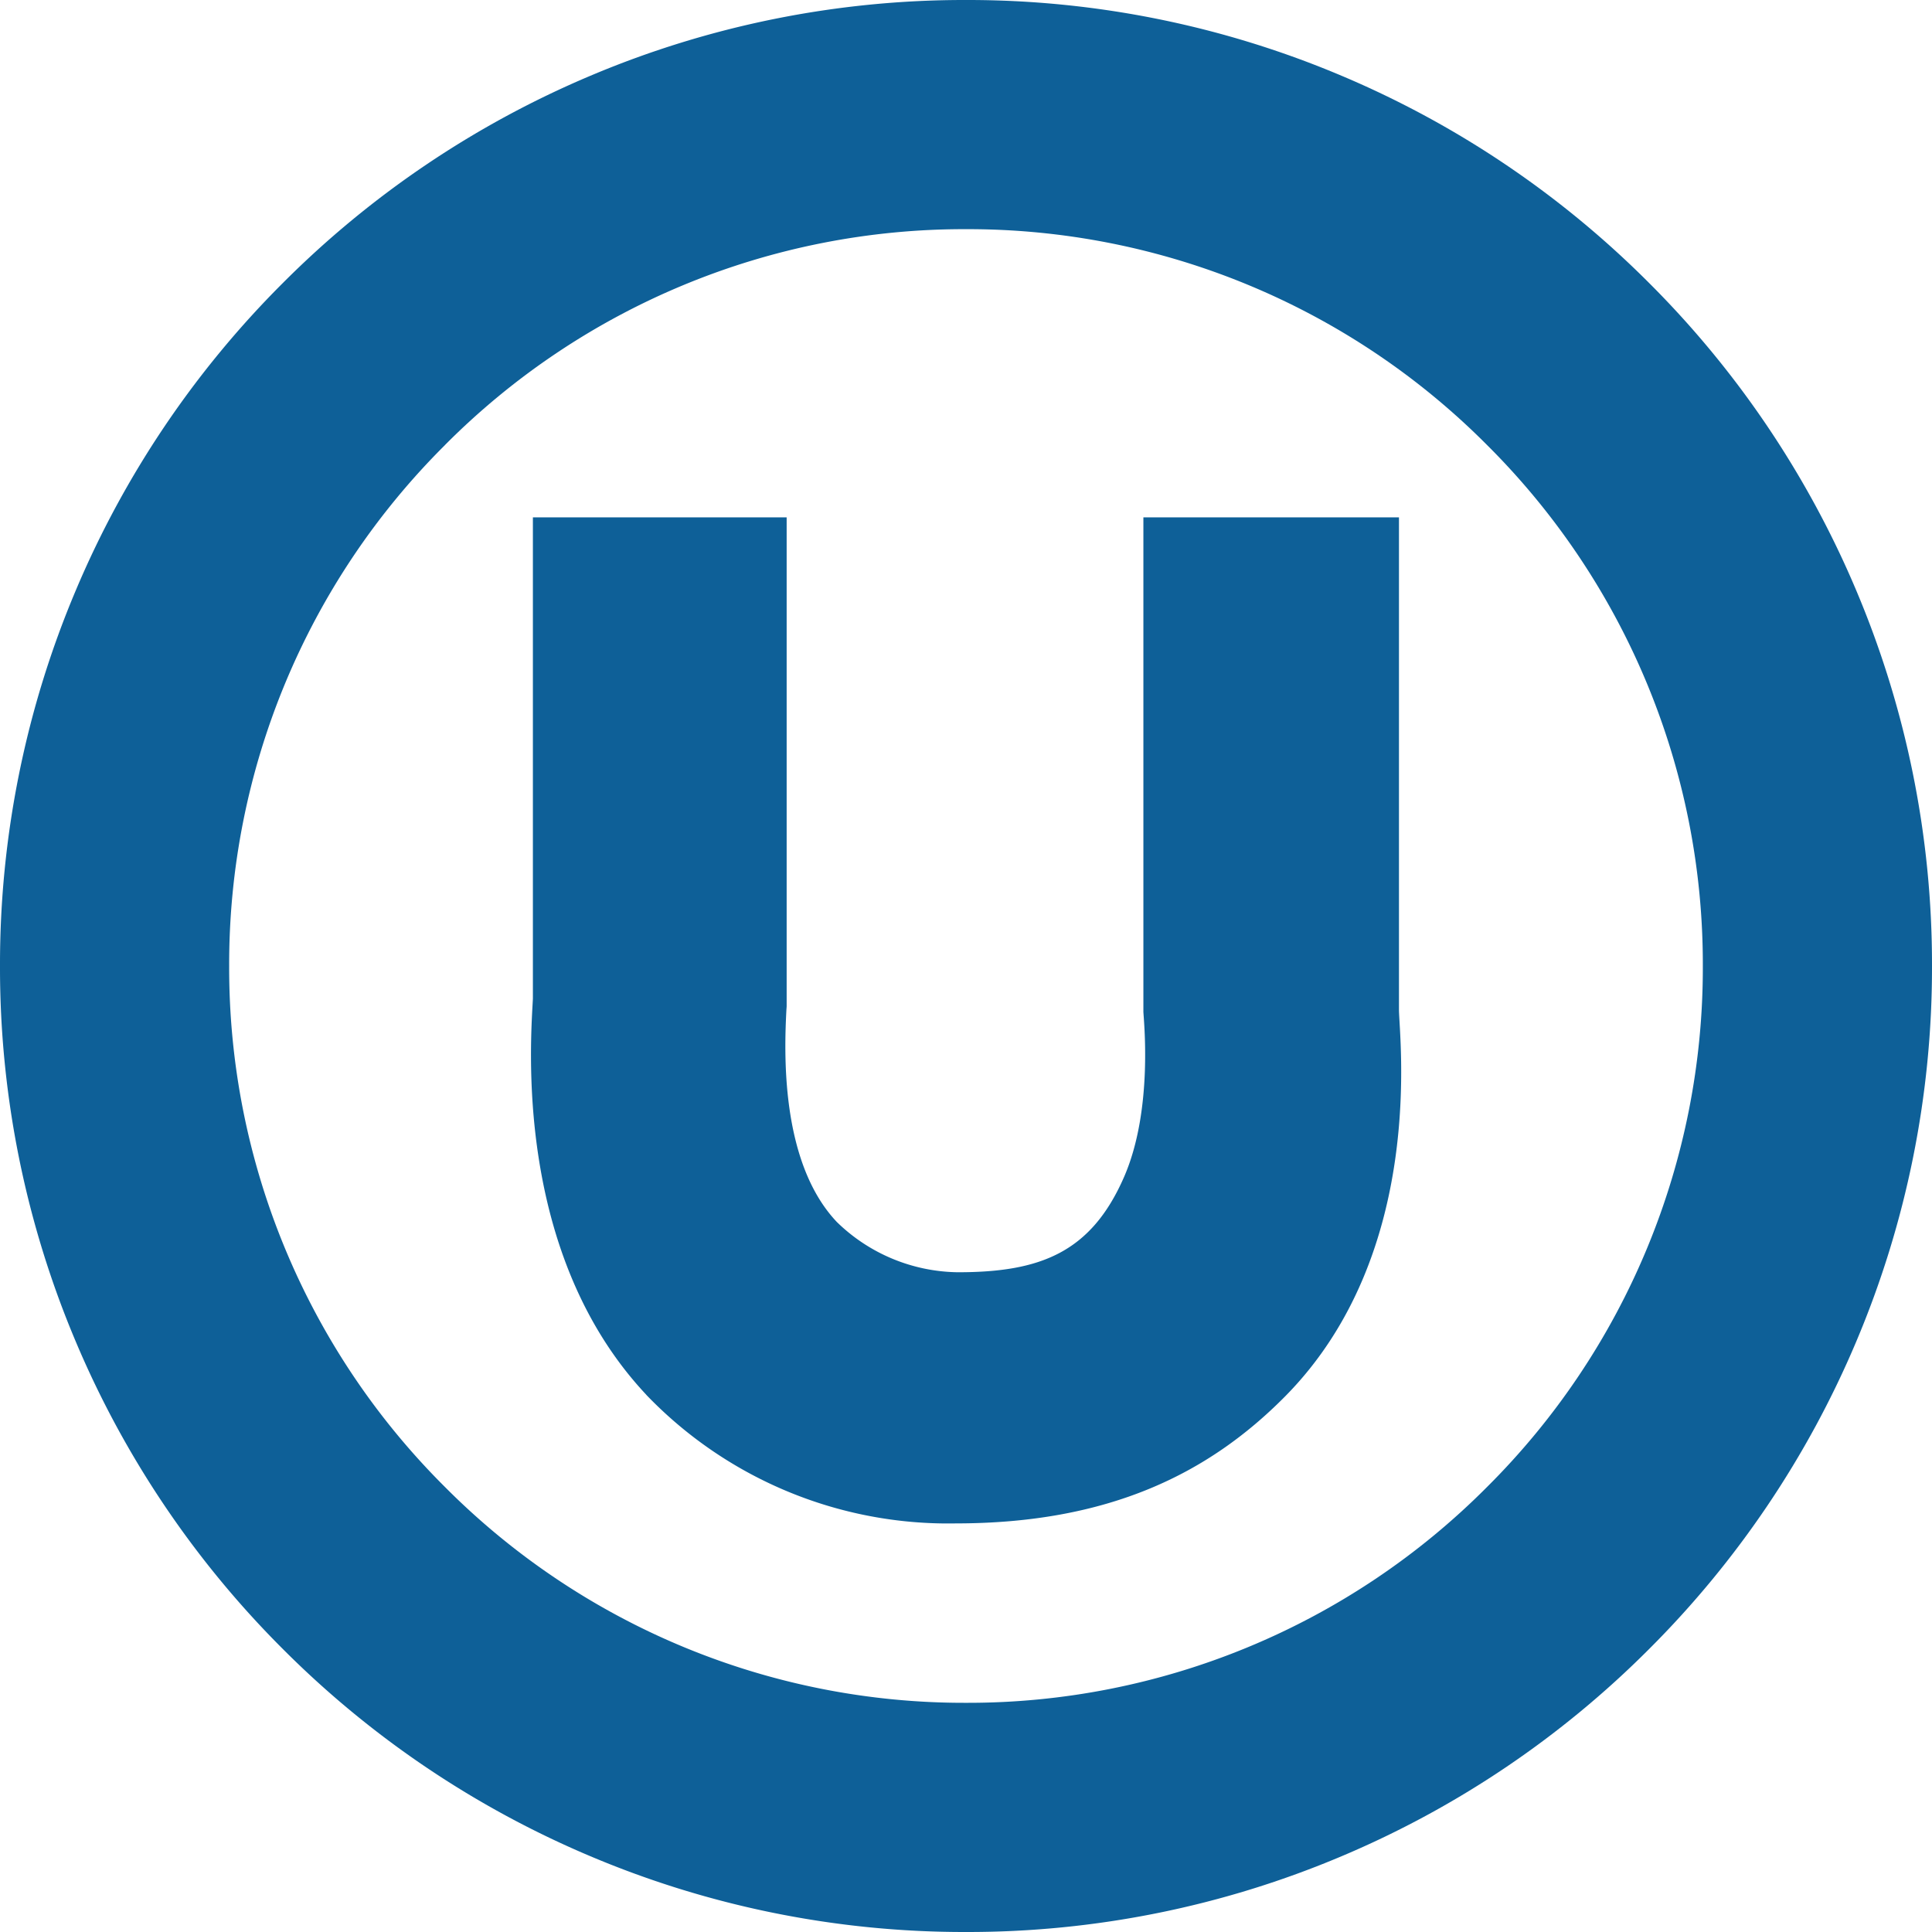 <svg xmlns="http://www.w3.org/2000/svg" width="136" height="136" viewBox="0 0 136 136">
  <path id="Logo-Kosher-ou" d="M-4346.471-1691.347a67.765,67.765,0,0,1-21.613-14.569,67.767,67.767,0,0,1-14.569-21.613A67.585,67.585,0,0,1-4388-1754a67.591,67.591,0,0,1,5.348-26.472,67.753,67.753,0,0,1,14.569-21.612,67.776,67.776,0,0,1,21.613-14.57A67.58,67.58,0,0,1-4320-1822a67.579,67.579,0,0,1,26.471,5.347,67.774,67.774,0,0,1,21.612,14.57,67.763,67.763,0,0,1,14.57,21.612A67.59,67.59,0,0,1-4252-1754a67.584,67.584,0,0,1-5.347,26.471,67.776,67.776,0,0,1-14.57,21.613,67.763,67.763,0,0,1-21.612,14.569A67.566,67.566,0,0,1-4320-1686,67.568,67.568,0,0,1-4346.471-1691.347Zm-10.2-99.329A51.529,51.529,0,0,0-4371.868-1754a51.526,51.526,0,0,0,15.192,36.676A51.524,51.524,0,0,0-4320-1702.133a51.528,51.528,0,0,0,36.676-15.191A51.527,51.527,0,0,0-4268.132-1754a51.53,51.53,0,0,0-15.192-36.676A51.53,51.53,0,0,0-4320-1805.868,51.526,51.526,0,0,0-4356.675-1790.676Zm14.164,66.856c-9.4-10.009-8.119-25.028-7.981-27.881v-33.881h17.863v34.43l-.016.216c-.146,2.848-.475,10.711,3.551,14.958a12.411,12.411,0,0,0,8.522,3.536c5.763,0,9.363-1.361,11.695-6.708,2.1-4.821,1.355-11.265,1.36-11.649v-34.782h17.991v34.672c.014,1.971,1.928,17.153-8.019,27.21-5.382,5.439-12.42,8.937-23.186,8.937A29.448,29.448,0,0,1-4342.512-1723.82Z" transform="translate(4388 1822)" fill="#0e6098"/>
</svg>
